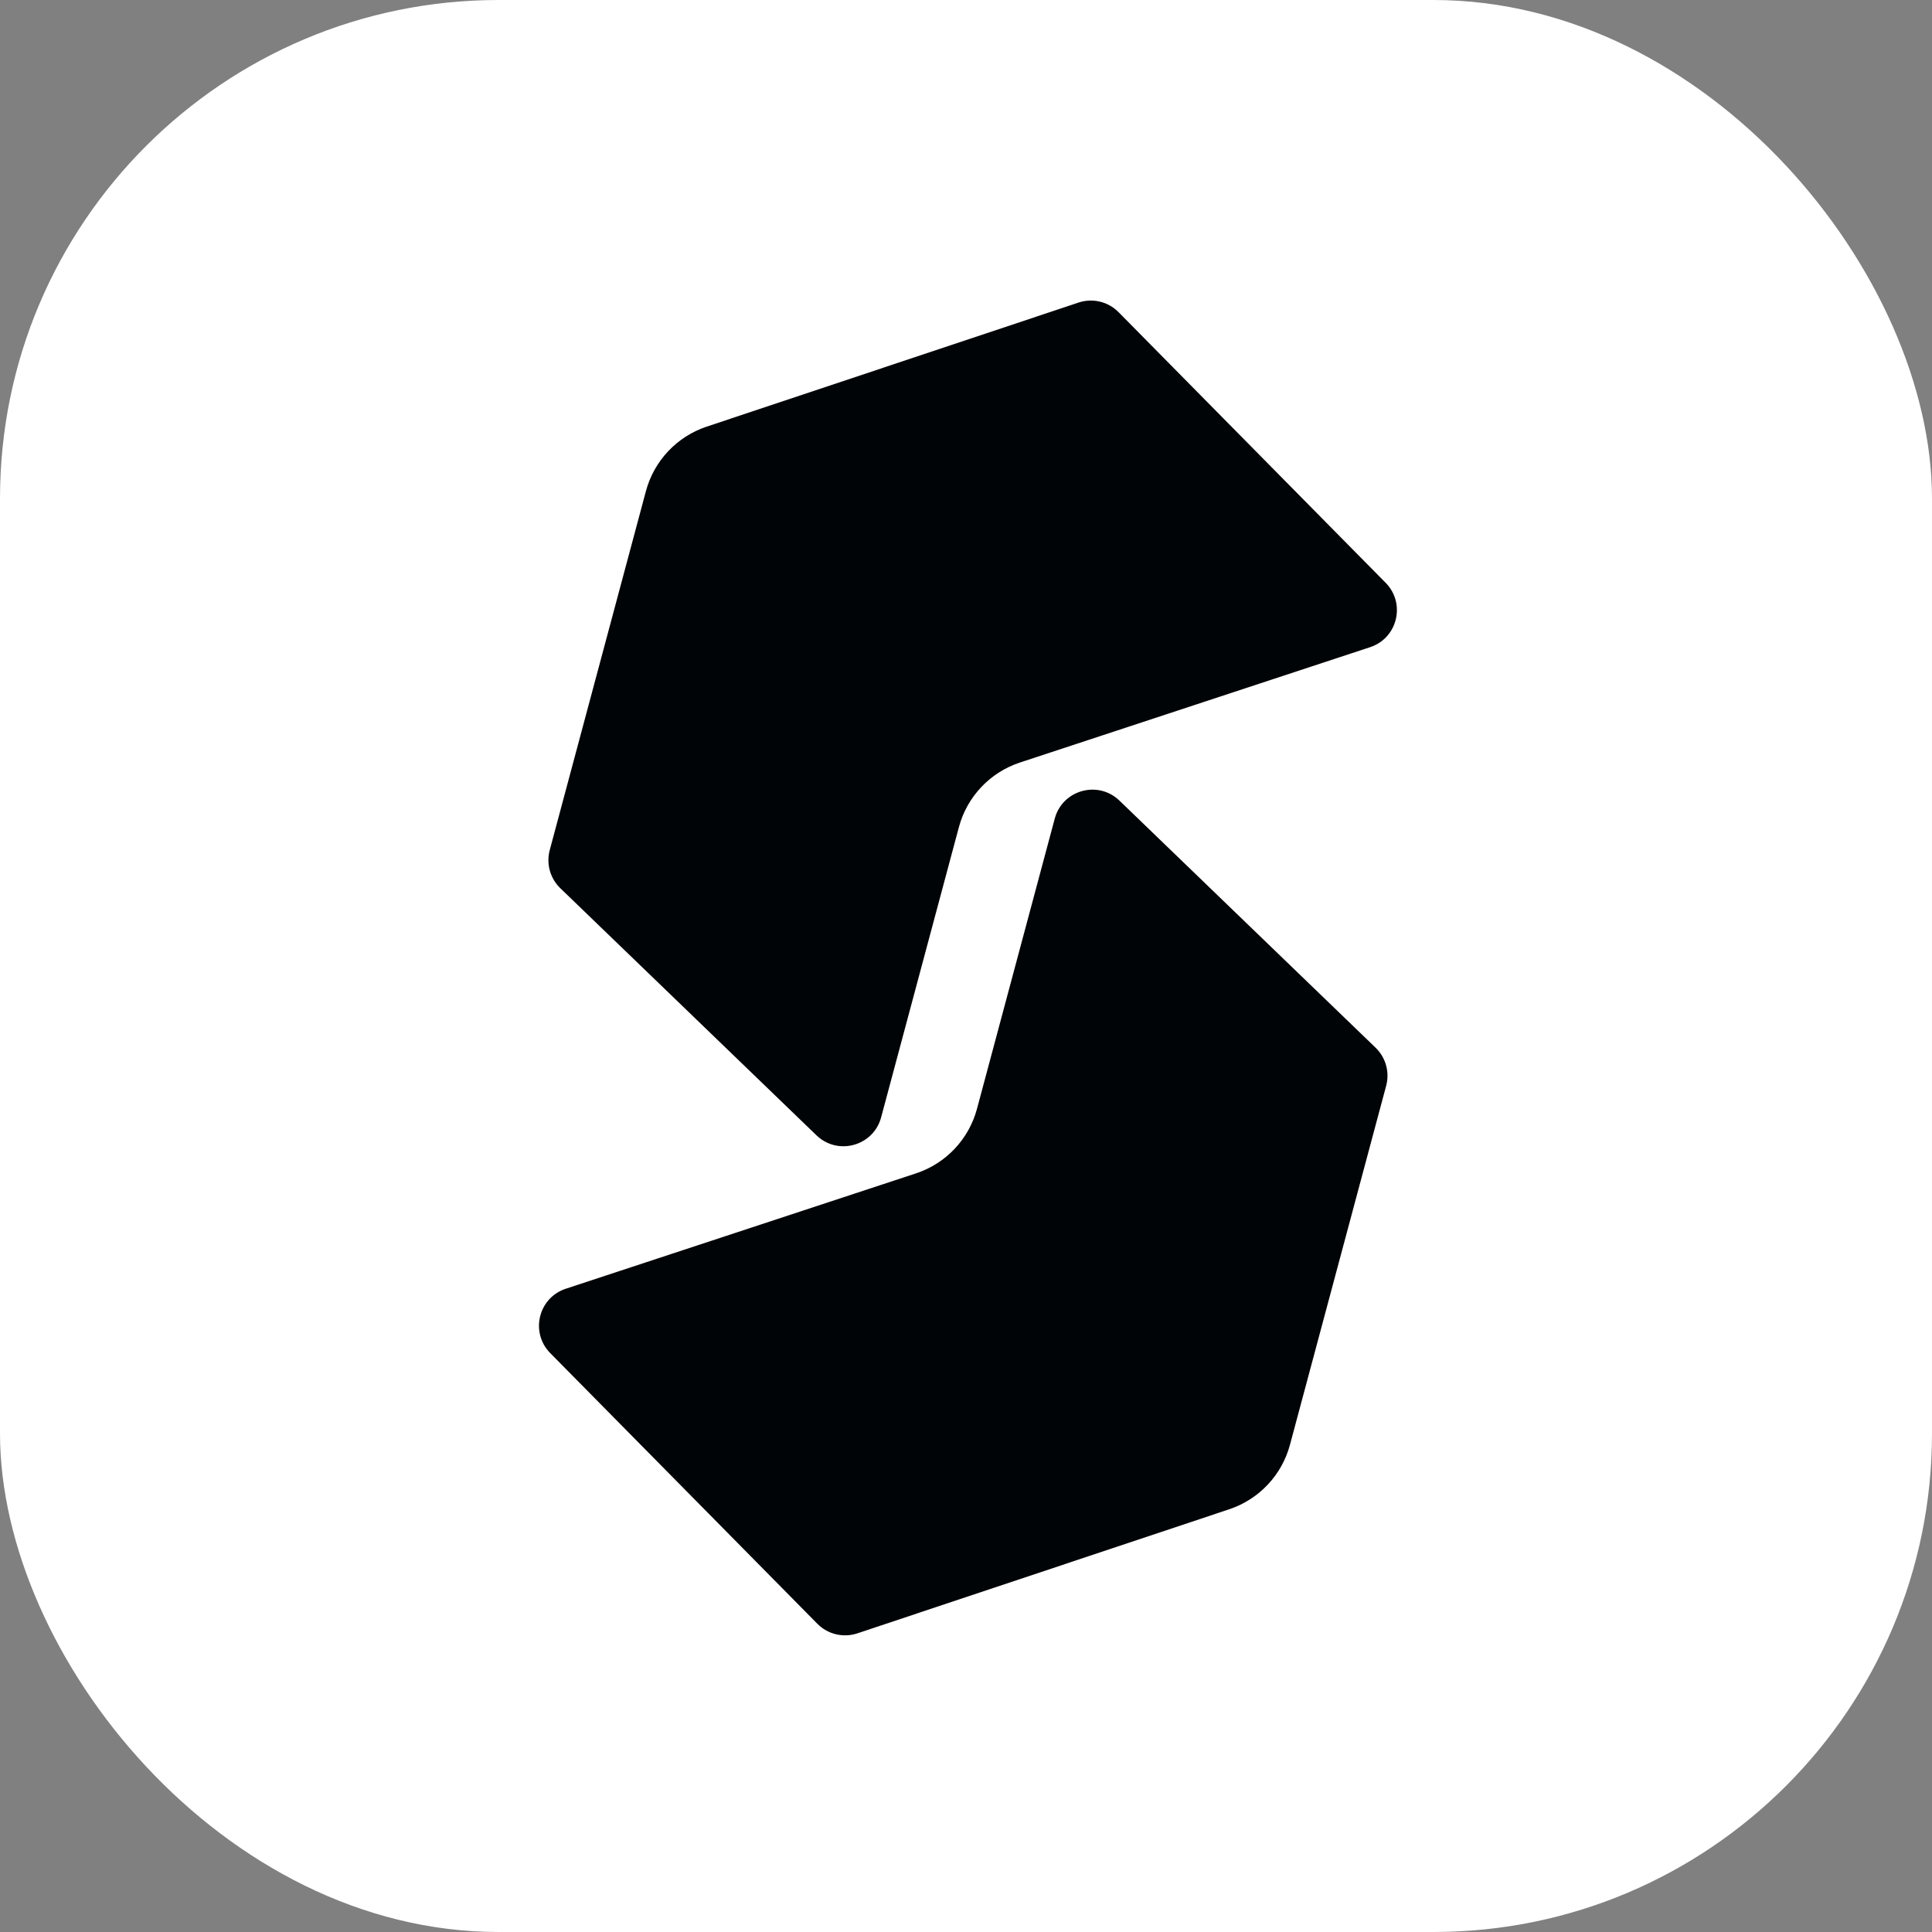 <svg width="248" height="248" viewBox="0 0 248 248" fill="none" xmlns="http://www.w3.org/2000/svg">
<rect x="0" y="0" width="248" height="248" fill="#808080" stroke="none"/>
<rect width="248" height="248" rx="64" fill="white"/>
<path d="M82.913 63.044C83.957 59.152 86.884 56.043 90.706 54.767L138.441 38.839C140.249 38.235 142.243 38.712 143.582 40.069L177.87 74.813C180.476 77.454 179.399 81.914 175.875 83.074L130.926 97.88C127.082 99.146 124.136 102.264 123.089 106.172L113.106 143.429C112.12 147.108 107.547 148.378 104.805 145.734L71.925 114.017C70.616 112.755 70.096 110.881 70.566 109.124L82.913 63.044Z" fill="#010406"/>
<path d="M165.586 185.458C164.543 189.35 161.616 192.459 157.794 193.735L110.059 209.663C108.251 210.267 106.257 209.789 104.918 208.433L70.63 173.689C68.024 171.048 69.101 166.588 72.625 165.428L117.574 150.621C121.418 149.356 124.364 146.238 125.411 142.33L135.394 105.073C136.38 101.394 140.953 100.124 143.695 102.768L176.575 134.485C177.884 135.747 178.404 137.621 177.934 139.377L165.586 185.458Z" fill="#010406"/>
</svg>
